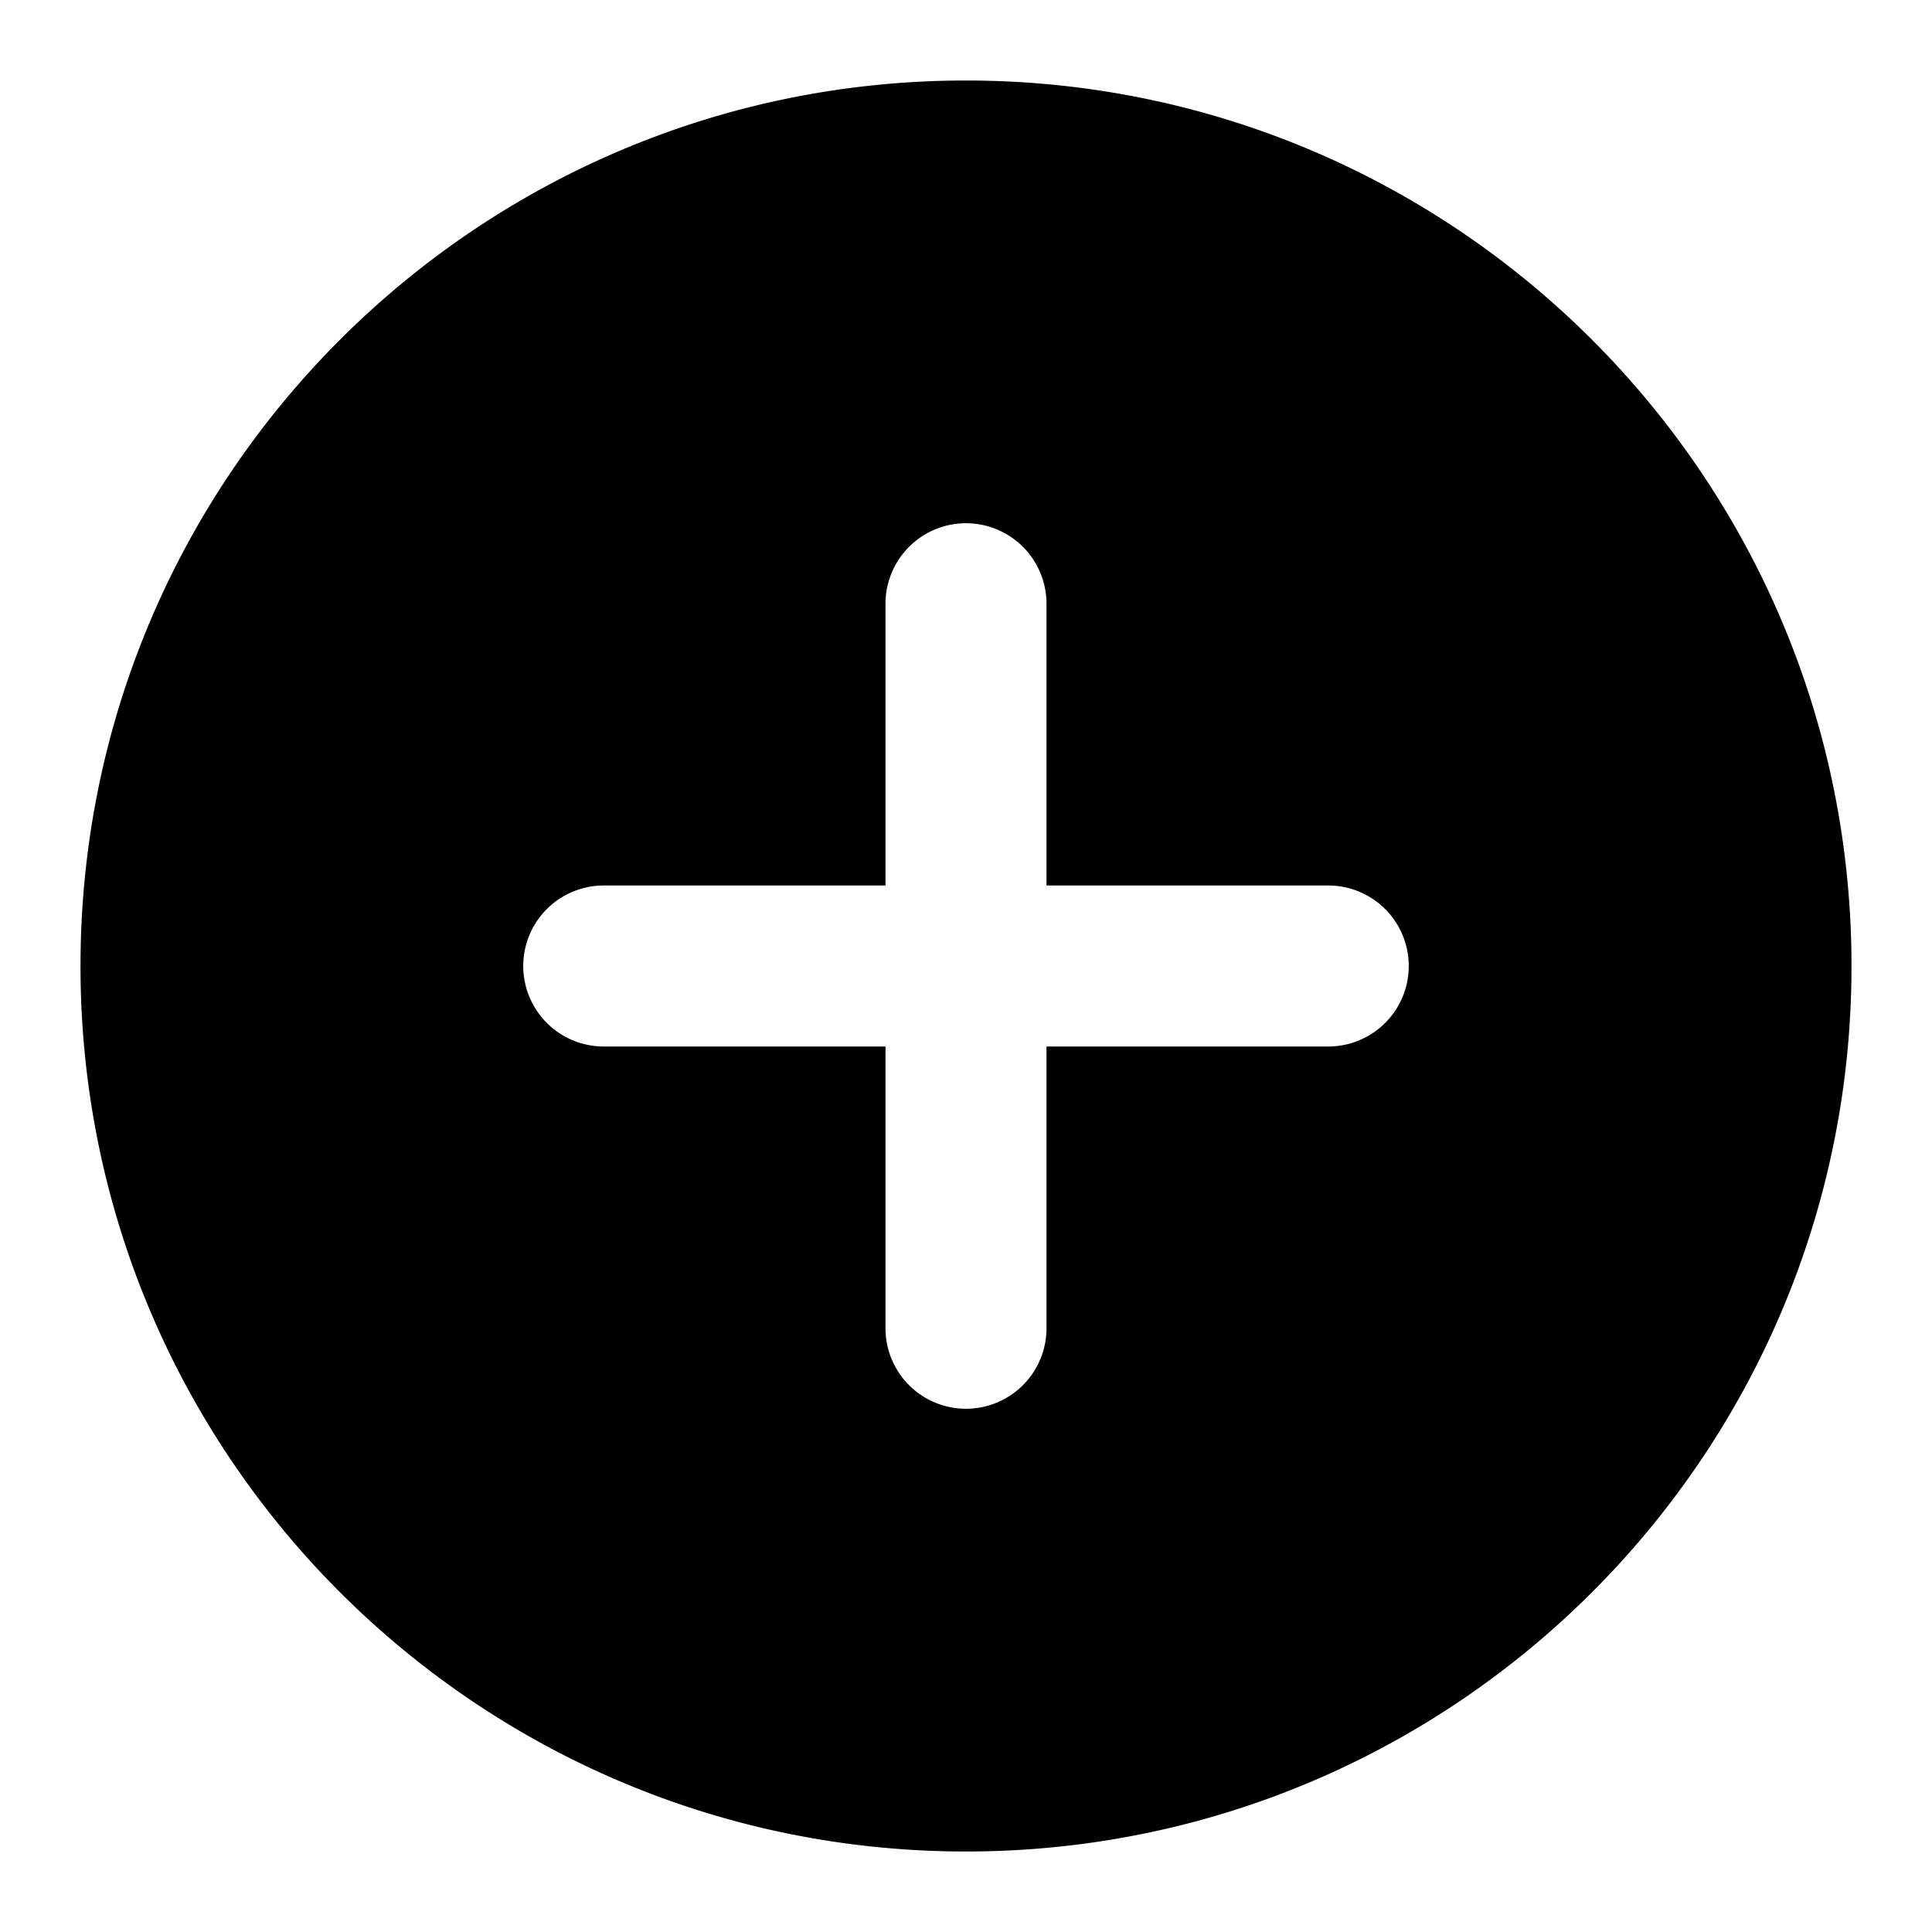 <svg xmlns="http://www.w3.org/2000/svg" fill="currentColor" height="24" viewBox="0 0 24 24" width="24"><path d="M23 12c0-6.075-4.925-11-11-11S1 5.925 1 12s4.925 11 11 11 11-4.925 11-11ZM6.5 12a1 1 0 011-1H11V7.5a1 1 0 012 0V11h3.5a1 1 0 010 2H13v3.5a1 1 0 01-2 0V13H7.5a1 1 0 01-1-1Z"/></svg>